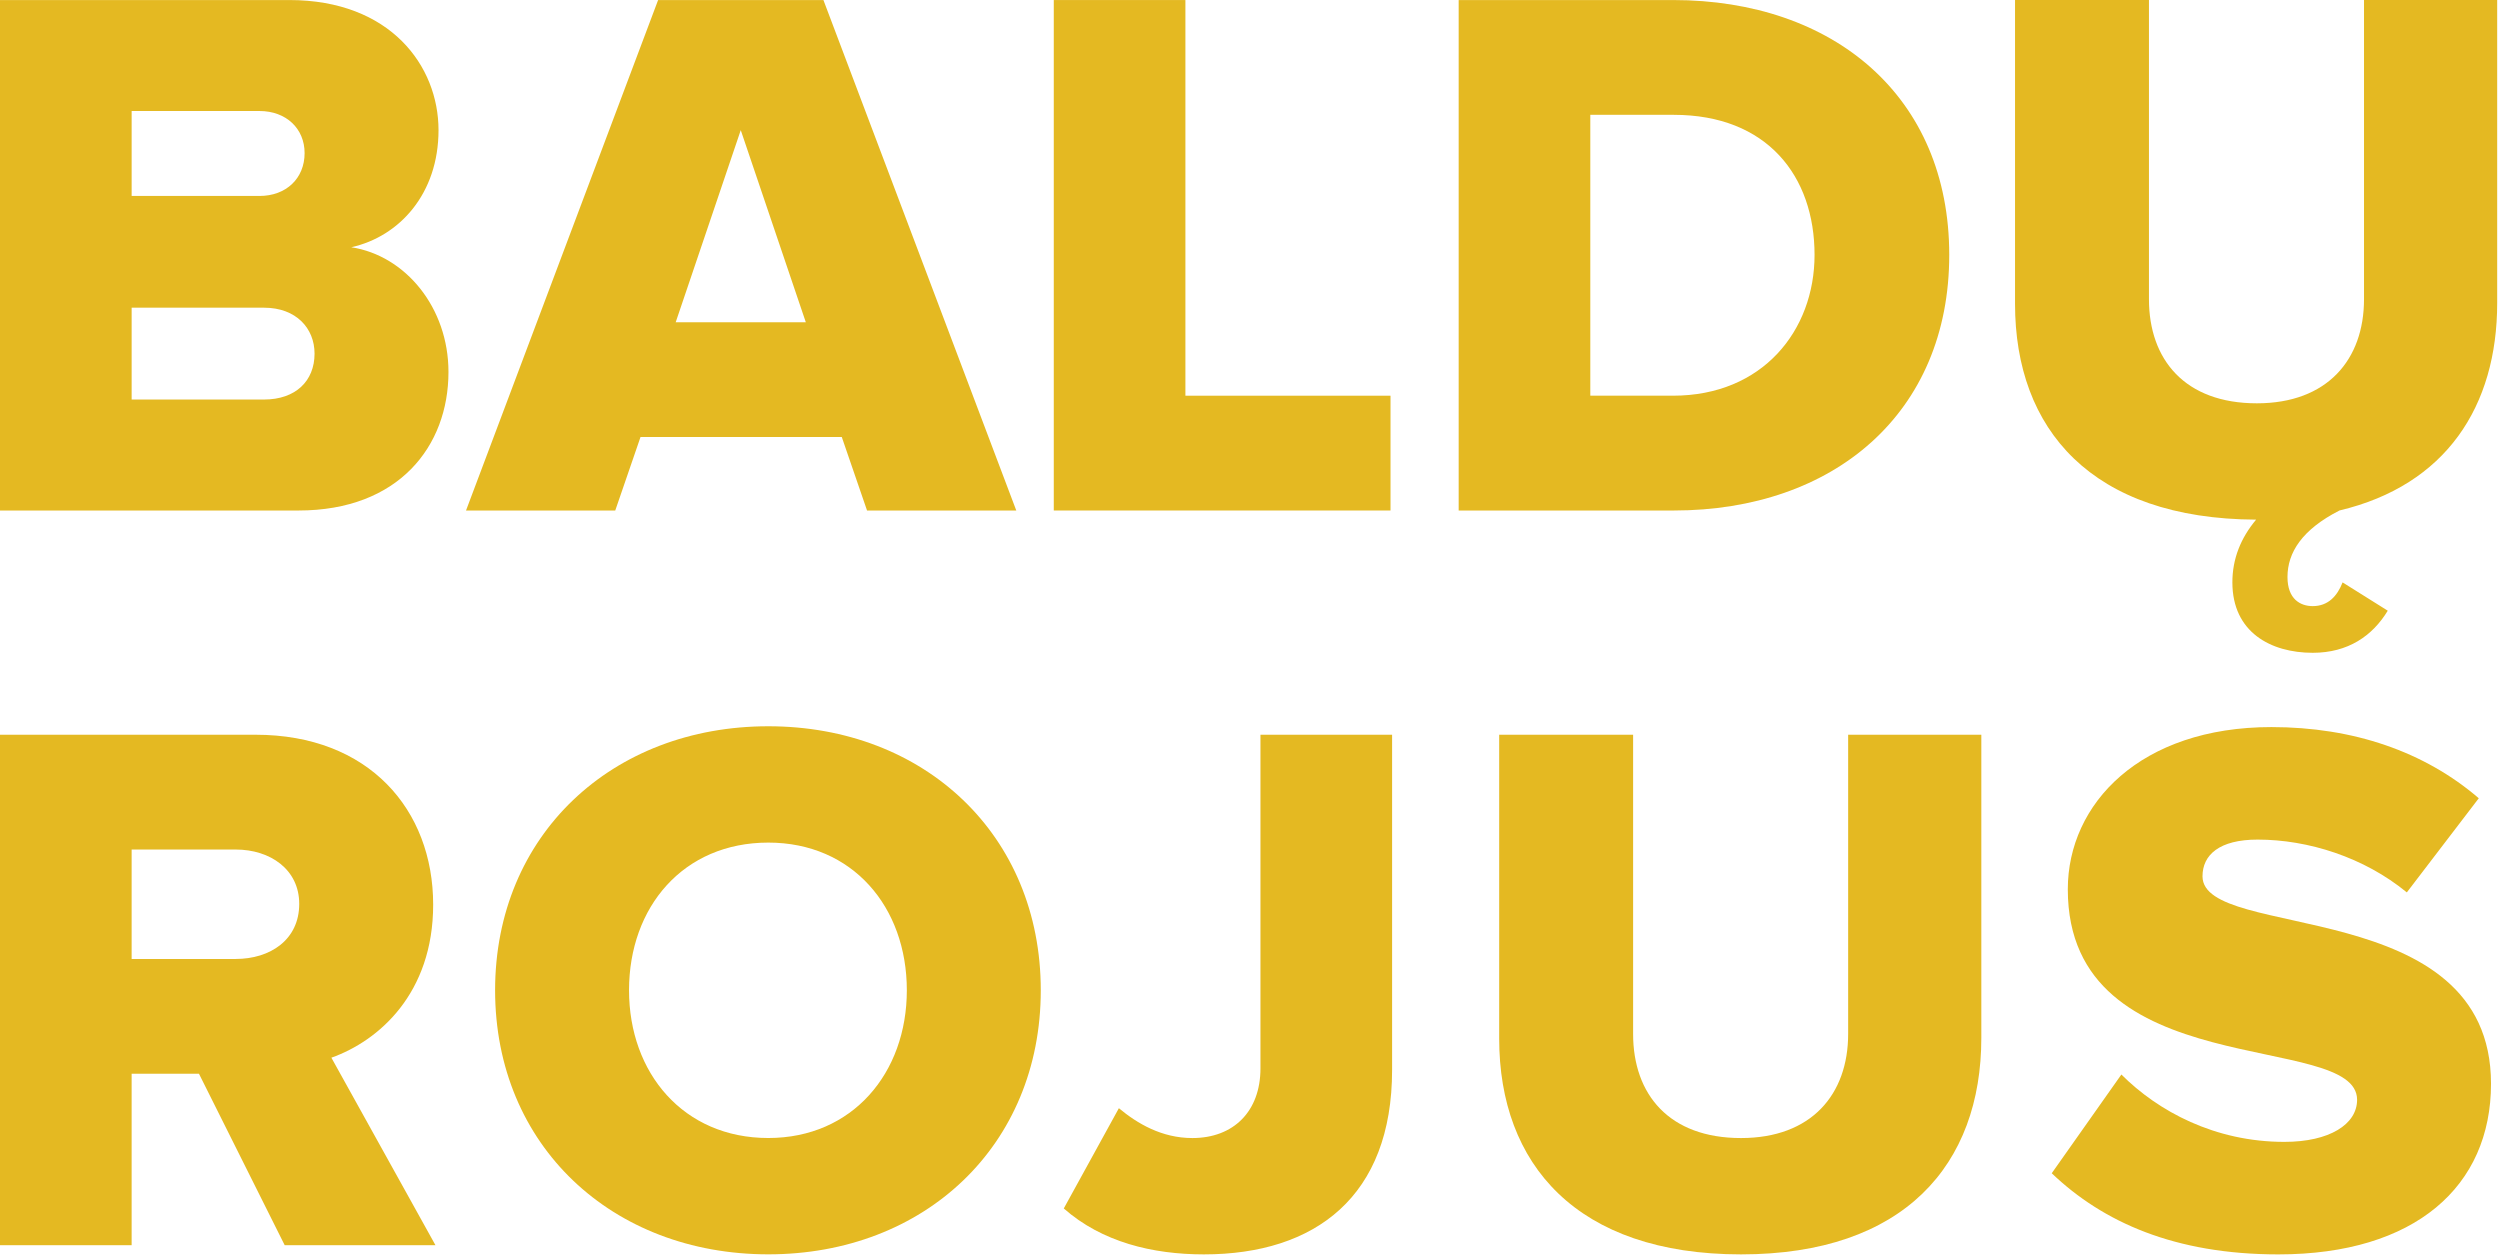 <?xml version="1.0" encoding="UTF-8"?> <svg xmlns="http://www.w3.org/2000/svg" width="245" height="123" viewBox="0 0 245 123" fill="none"><path d="M0 50.029V0.004H28.35C38.25 0.004 42.975 6.454 42.975 12.754C42.975 18.979 39.15 23.179 34.425 24.23C39.75 25.054 43.95 30.155 43.95 36.455C43.95 43.73 39.075 50.03 29.25 50.03L0 50.029ZM29.851 15.004C29.851 12.604 28.051 10.879 25.426 10.879H12.901V19.204H25.426C28.051 19.204 29.851 17.478 29.851 15.004ZM30.826 34.654C30.826 32.178 29.026 30.154 25.876 30.154H12.901V39.154H25.876C28.951 39.154 30.826 37.354 30.826 34.654Z" fill="#E4B922"></path><path d="M84.97 50.029L82.495 42.829H62.77L60.295 50.029H45.67L64.495 0.004H80.695L99.595 50.029H84.97ZM72.594 12.754L66.219 31.579H78.969L72.594 12.754Z" fill="#E4B922"></path><path d="M103.27 50.029V0.004H116.17V38.779H136.27V50.029H103.27Z" fill="#E4B922"></path><path d="M142.95 50.029V0.004H163.951C179.701 0.004 191.026 9.454 191.026 24.98C191.026 40.504 179.701 50.03 164.026 50.03L142.95 50.029ZM177.826 24.979C177.826 17.253 173.177 11.253 164.026 11.253H155.85V38.778H163.951C172.726 38.779 177.826 32.404 177.826 24.979Z" fill="#E4B922"></path><path d="M234 59.849C232.5 62.324 230.1 63.974 226.648 63.974C222.523 63.974 218.773 61.949 218.773 57.074C218.773 54.749 219.599 52.724 221.099 50.925C204.973 50.85 197.473 42.074 197.473 29.775V0H210.598V29.325C210.598 35.25 214.123 39.525 221.173 39.525C228.073 39.525 231.673 35.25 231.673 29.325V0H244.724V29.7C244.724 39.825 239.699 47.551 229.273 50.025C225.599 51.9 224.173 54.15 224.173 56.55C224.173 58.725 225.448 59.4 226.648 59.4C228.148 59.4 229.048 58.425 229.574 57.075L234 59.849Z" fill="#E4B922"></path><path d="M27.9 122.029L19.5 105.229H12.9V122.029H0V72.004H25.05C36.15 72.004 42.45 79.354 42.45 88.654C42.45 97.354 37.125 102.004 32.475 103.654L42.675 122.029H27.9ZM29.325 88.579C29.325 85.204 26.475 83.254 23.1 83.254H12.9V93.979H23.1C26.475 93.978 29.325 92.103 29.325 88.579Z" fill="#E4B922"></path><path d="M48.52 97.049C48.52 81.824 59.995 71.174 75.294 71.174C90.594 71.174 101.996 81.824 101.996 97.049C101.996 112.275 90.596 122.925 75.294 122.925C59.995 122.925 48.52 112.275 48.52 97.049ZM88.87 97.049C88.87 88.874 83.544 82.574 75.294 82.574C66.969 82.574 61.645 88.874 61.645 97.049C61.645 105.15 66.969 111.525 75.294 111.525C83.546 111.525 88.87 105.15 88.87 97.049Z" fill="#E4B922"></path><path d="M104.25 118.429L109.65 108.604C111.45 110.104 113.85 111.529 116.85 111.529C120.9 111.529 123.525 108.904 123.525 104.704V72.004H136.425V104.855C136.425 117.23 128.925 122.93 117.975 122.93C112.951 122.929 108 121.729 104.25 118.429Z" fill="#E4B922"></path><path d="M146.92 101.779V72.004H160.045V101.329C160.045 107.254 163.57 111.529 170.619 111.529C177.519 111.529 181.119 107.254 181.119 101.329V72.004H194.17V101.704C194.17 114.154 186.595 122.93 170.619 122.93C154.494 122.929 146.92 114.079 146.92 101.779Z" fill="#E4B922"></path><path d="M201.07 114.979L207.895 105.303C211.495 108.904 217.045 111.904 223.87 111.904C228.296 111.904 230.995 110.178 230.995 107.779C230.995 100.954 202.645 106.428 202.645 87.154C202.645 78.754 209.77 71.254 222.595 71.254C230.619 71.254 237.596 73.653 242.92 78.229L235.869 87.455C231.67 84.005 226.195 82.28 221.244 82.28C217.494 82.28 215.845 83.78 215.845 85.88C215.845 92.255 244.119 87.605 244.119 106.205C244.119 116.255 236.695 122.931 223.269 122.931C213.145 122.929 206.095 119.779 201.07 114.979Z" fill="#E4B922"></path></svg> 